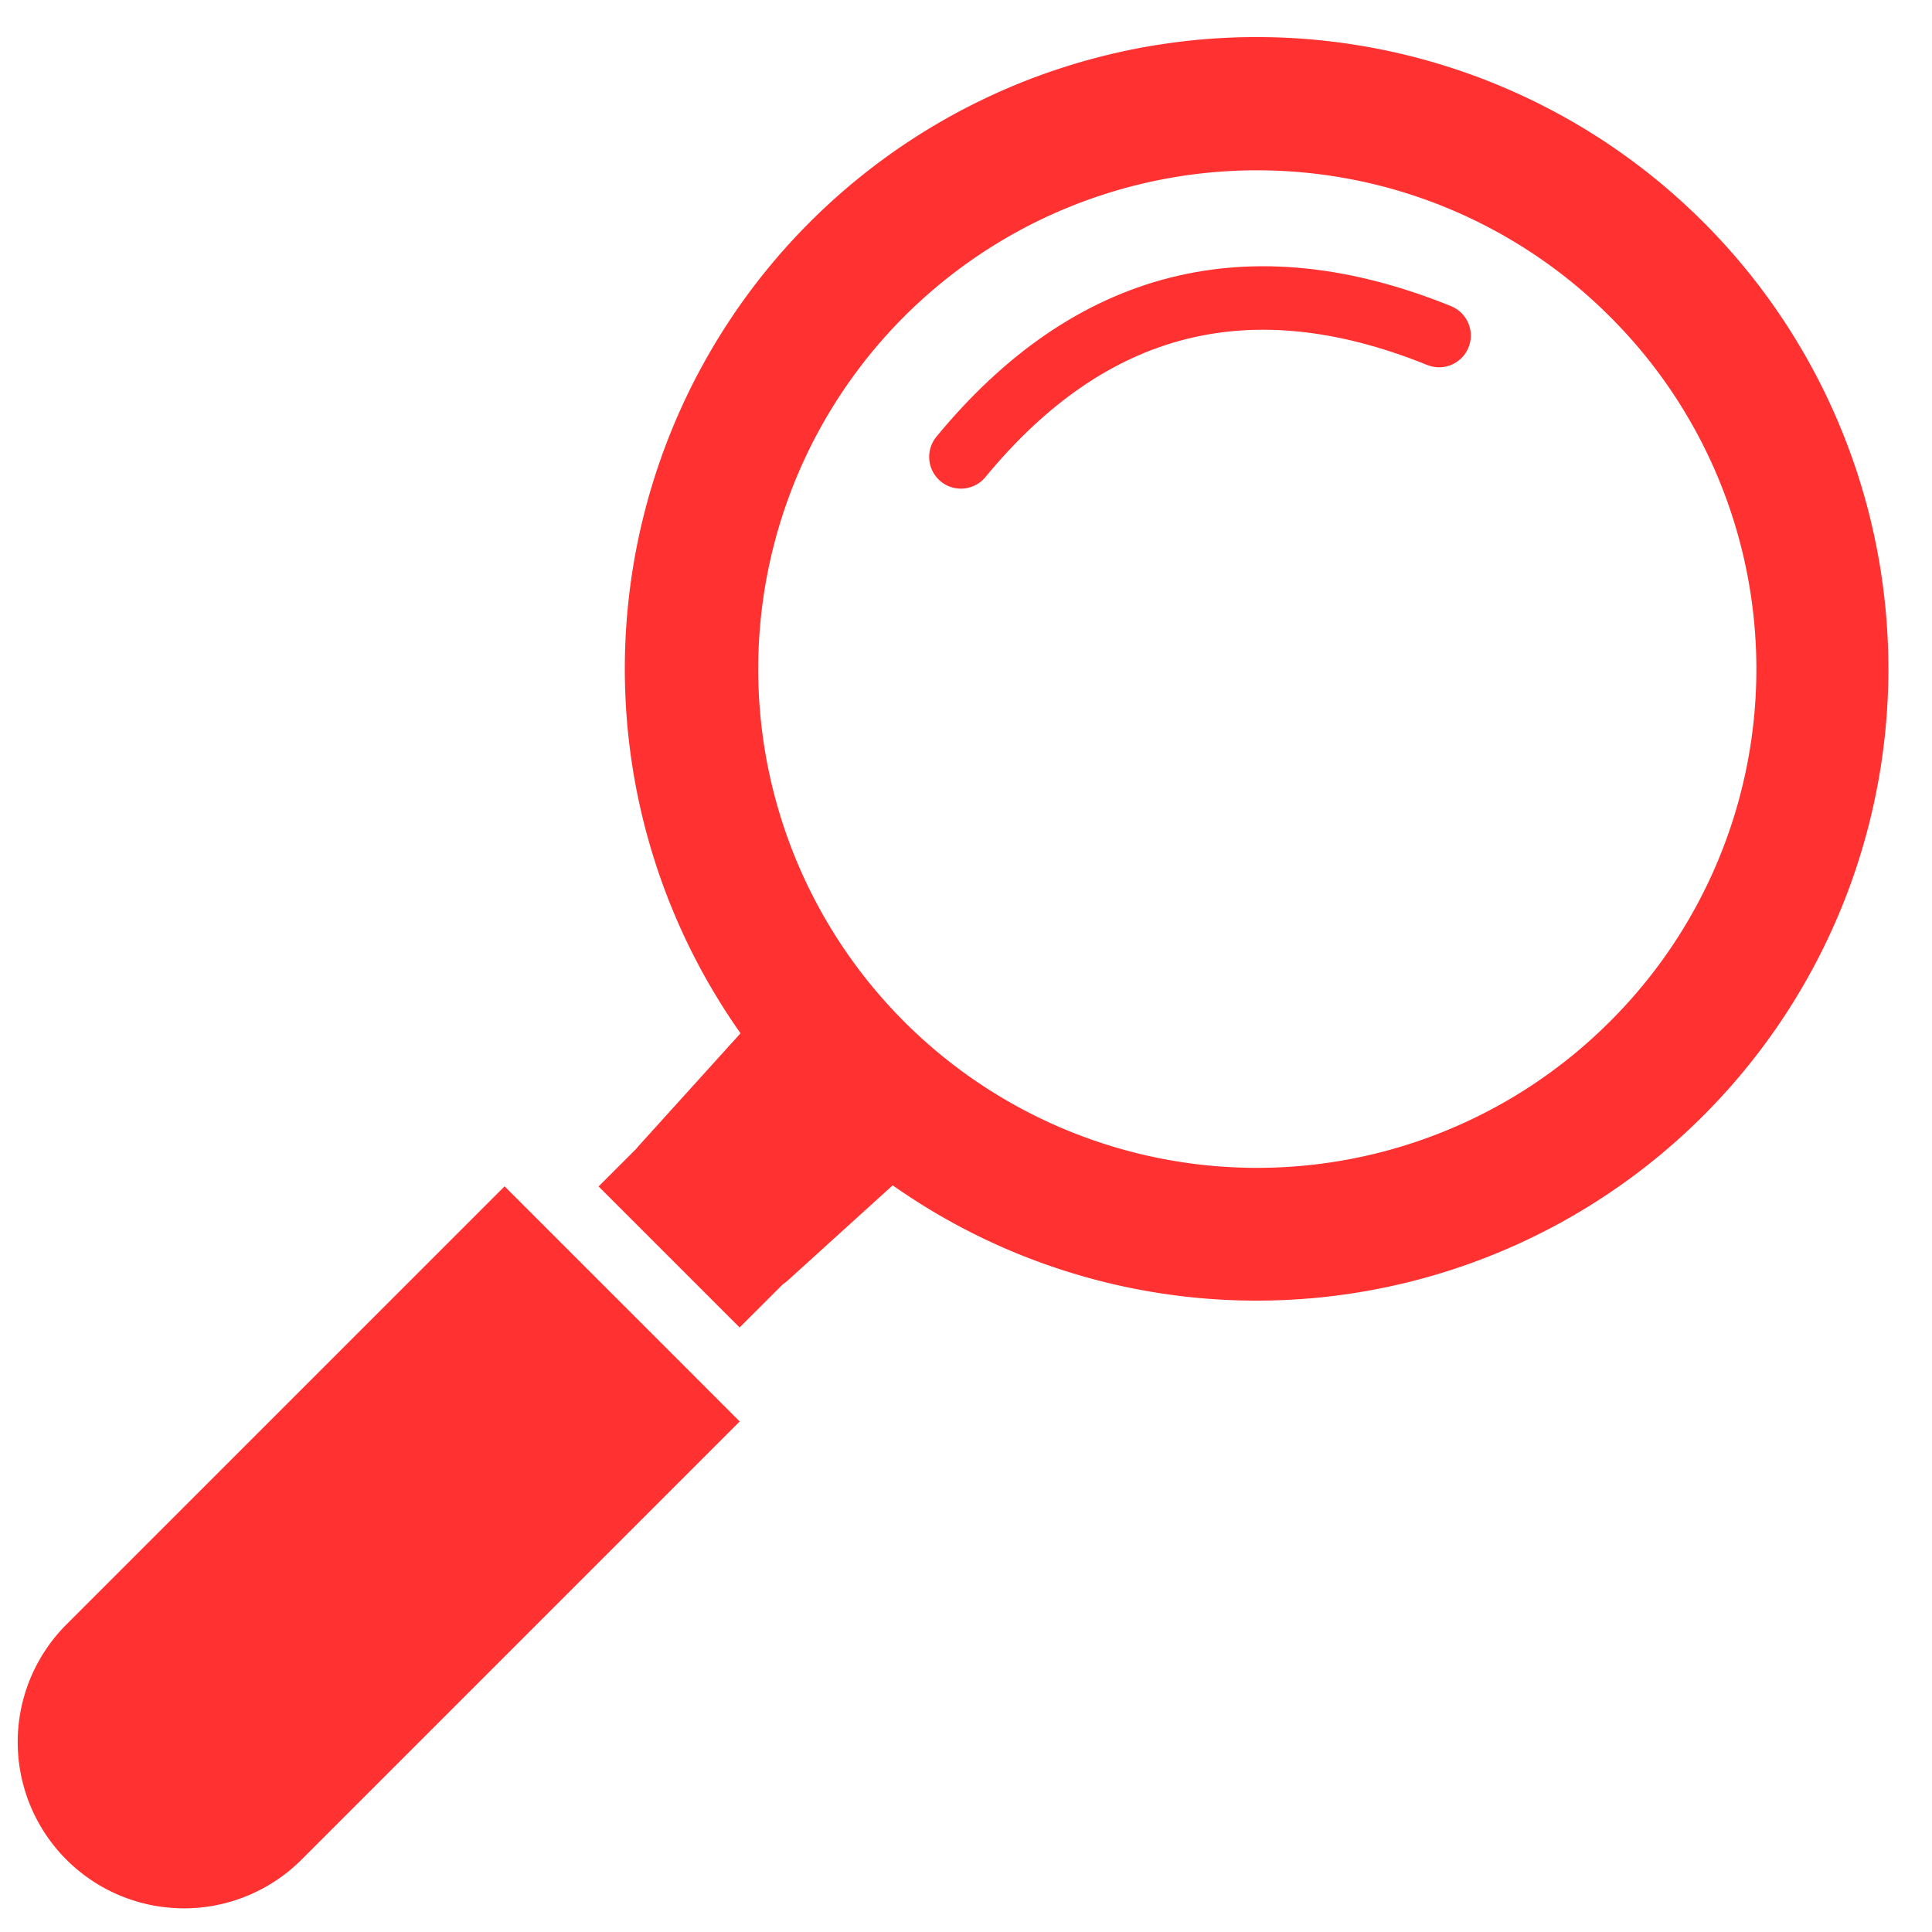  <svg xmlns="http://www.w3.org/2000/svg" width="512" height="512" version="1.0" viewBox="0 0 384 384"><defs><path d="M126 201h37v39h-37Zm0 0"></path><path d="m125.086 229.79 26.105-28.86 11.704 10.582-26.11 28.86Zm0 0"></path><path d="m125.086 229.79 26.105-28.86 11.704 10.582-26.11 28.86Zm0 0"></path><path d="M136 212h37v39h-37Zm0 0"></path><path d="m135.758 240.473 26.11-28.86 11.698 10.582-26.105 28.86Zm0 0"></path><path d="m135.758 240.473 26.11-28.86 11.698 10.582-26.105 28.86Zm0 0"></path><path d="M145 221h36v35h-36Zm0 0"></path><path d="m144.297 245.258 27.27-24.73 9.894 10.91-27.27 24.726Zm0 0"></path><path d="m144.297 245.258 27.27-24.73 9.894 10.91-27.27 24.726Zm0 0"></path></defs><path fill="#ff3131" d="M338.61 44.207a125.375 125.375 0 0 0-8.52-7.781 124.77 124.77 0 0 0-18.996-13.059 124.513 124.513 0 0 0-10.316-5.168 126.482 126.482 0 0 0-5.325-2.222c-1.793-.7-3.601-1.36-5.426-1.977a126.148 126.148 0 0 0-11.086-3.195 125.912 125.912 0 0 0-22.816-3.278 129.273 129.273 0 0 0-11.54-.054c-1.92.082-3.843.203-5.757.37a127.949 127.949 0 0 0-11.438 1.531 125.978 125.978 0 0 0-11.245 2.58c-1.856.51-3.696 1.07-5.524 1.671a124.467 124.467 0 0 0-16.027 6.512c-1.73.843-3.438 1.726-5.125 2.652a121.846 121.846 0 0 0-4.996 2.887c-1.645 1-3.266 2.039-4.86 3.113a124.724 124.724 0 0 0-9.266 6.879 121.323 121.323 0 0 0-4.386 3.75 129.563 129.563 0 0 0-4.207 3.95 129.721 129.721 0 0 0-4.024 4.136 129.71 129.71 0 0 0-3.828 4.32 124.68 124.68 0 0 0-7.04 9.14 128.019 128.019 0 0 0-3.198 4.802 132.548 132.548 0 0 0-2.973 4.945 129.613 129.613 0 0 0-2.746 5.078 127.19 127.19 0 0 0-4.773 10.504 126.49 126.49 0 0 0-3.79 10.898c-.546 1.844-1.05 3.7-1.515 5.57a131.53 131.53 0 0 0-1.258 5.63 127.082 127.082 0 0 0-.996 5.683 122.65 122.65 0 0 0-.734 5.727 123.05 123.05 0 0 0-.473 5.75 123.59 123.59 0 0 0-.207 5.765c-.027 1.926-.008 3.848.059 5.774a123.457 123.457 0 0 0 .91 11.5c.238 1.91.523 3.812.848 5.707a126.103 126.103 0 0 0 2.484 11.27c.5 1.859 1.043 3.703 1.629 5.535a124.425 124.425 0 0 0 4.008 10.82c.75 1.773 1.539 3.527 2.37 5.262a127.083 127.083 0 0 0 5.458 10.164 126.583 126.583 0 0 0 6.832 10.257 125.63 125.63 0 0 0 33.355 31.153 125.945 125.945 0 0 0 5.618 3.387 128.082 128.082 0 0 0 5.785 3.085c1.953.977 3.933 1.907 5.933 2.782a127.438 127.438 0 0 0 12.27 4.613c2.086.66 4.183 1.266 6.3 1.82a124.63 124.63 0 0 0 12.836 2.64c2.165.33 4.333.603 6.508.817a126.2 126.2 0 0 0 26.176-.152c2.176-.242 4.34-.54 6.496-.895a124.719 124.719 0 0 0 19.082-4.683 127.512 127.512 0 0 0 6.172-2.219 125.782 125.782 0 0 0 11.95-5.39c1.94-1 3.859-2.051 5.745-3.153a123.57 123.57 0 0 0 5.575-3.45c1.828-1.198 3.625-2.444 5.386-3.733a125.762 125.762 0 0 0 10.157-8.293c1.617-1.47 3.199-2.977 4.738-4.528 1.539-1.554 3.039-3.144 4.496-4.773a122.921 122.921 0 0 0 4.238-5 125.689 125.689 0 0 0 3.977-5.215 127.144 127.144 0 0 0 3.695-5.414 123.62 123.62 0 0 0 3.406-5.602 124.224 124.224 0 0 0 5.918-11.695c.887-2 1.715-4.02 2.496-6.062a126.075 126.075 0 0 0 5.535-18.855c.45-2.138.844-4.29 1.184-6.446.336-2.16.617-4.328.844-6.504.223-2.176.39-4.352.504-6.535.11-2.184.164-4.368.16-6.555a126.47 126.47 0 0 0-.184-6.555c-.117-2.183-.289-4.36-.52-6.535a130.35 130.35 0 0 0-.862-6.5 126.13 126.13 0 0 0-2.738-12.816 124.782 124.782 0 0 0-1.868-6.285 124.811 124.811 0 0 0-4.703-12.235 126.285 126.285 0 0 0-5.953-11.68 128.128 128.128 0 0 0-3.426-5.59 130.853 130.853 0 0 0-3.71-5.402 125.692 125.692 0 0 0-12.759-14.945Zm-18.676 158.879a98.69 98.69 0 0 1-11.047 9.527 100.997 100.997 0 0 1-8.086 5.407 100.484 100.484 0 0 1-8.582 4.582 96.188 96.188 0 0 1-4.45 1.972 93.775 93.775 0 0 1-4.539 1.75 95.422 95.422 0 0 1-4.62 1.528 99.043 99.043 0 0 1-43.32 3.195 99.042 99.042 0 0 1-18.852-4.723 98.02 98.02 0 0 1-8.989-3.722 100.453 100.453 0 0 1-4.347-2.188c-1.43-.766-2.84-1.566-4.235-2.398a99.794 99.794 0 0 1-4.11-2.606 93.364 93.364 0 0 1-3.976-2.8 98.002 98.002 0 0 1-7.52-6.173 98.59 98.59 0 0 1-3.527-3.355 95.172 95.172 0 0 1-3.351-3.523 98.075 98.075 0 0 1-6.172-7.52 97.249 97.249 0 0 1-2.805-3.98 99.709 99.709 0 0 1-5-8.344 98.08 98.08 0 0 1-5.91-13.332 101.47 101.47 0 0 1-1.527-4.621c-.469-1.551-.903-3.117-1.297-4.692a97.99 97.99 0 0 1-1.899-9.539 95.773 95.773 0 0 1-.593-4.828 96.264 96.264 0 0 1-.36-4.855 101.023 101.023 0 0 1-.12-4.864c0-1.62.042-3.242.12-4.863.078-1.621.2-3.238.36-4.851.156-1.618.355-3.227.593-4.832a99.055 99.055 0 0 1 4.723-18.852 98.08 98.08 0 0 1 5.91-13.332 99.709 99.709 0 0 1 5-8.344 97.249 97.249 0 0 1 2.805-3.98 97.182 97.182 0 0 1 6.172-7.52 95.172 95.172 0 0 1 3.351-3.523 98.59 98.59 0 0 1 3.528-3.356 98.569 98.569 0 0 1 11.496-8.972 99.794 99.794 0 0 1 4.11-2.606 105.117 105.117 0 0 1 4.234-2.398 100.453 100.453 0 0 1 8.796-4.16 99.897 99.897 0 0 1 9.16-3.277 99.042 99.042 0 0 1 33.64-4.148c1.622.077 3.24.198 4.853.354a100.525 100.525 0 0 1 9.625 1.43 99.043 99.043 0 0 1 14.054 3.89 93.775 93.775 0 0 1 4.54 1.75c1.5.622 2.984 1.278 4.449 1.973a94.172 94.172 0 0 1 4.347 2.188c1.43.761 2.84 1.562 4.235 2.398 1.39.832 2.762 1.7 4.11 2.602 1.347.902 2.675 1.836 3.976 2.8a98.69 98.69 0 0 1 11.047 9.527 98.58 98.58 0 0 1 12.378 15.005 97.384 97.384 0 0 1 2.614 4.11c.836 1.39 1.64 2.8 2.41 4.23.766 1.43 1.5 2.878 2.195 4.347a92.3 92.3 0 0 1 1.98 4.45 93.88 93.88 0 0 1 1.759 4.538 96.959 96.959 0 0 1 1.535 4.622 98.177 98.177 0 0 1 3.21 14.242c.239 1.605.438 3.219.598 4.832a96.08 96.08 0 0 1 .36 4.86c.082 1.62.12 3.241.12 4.866 0 1.625-.038 3.246-.12 4.868a96.08 96.08 0 0 1-.36 4.859c-.16 1.613-.36 3.226-.597 4.832a99.239 99.239 0 0 1-3.211 14.242 96.959 96.959 0 0 1-1.535 4.621 93.88 93.88 0 0 1-1.758 4.54 92.3 92.3 0 0 1-1.98 4.449 98.398 98.398 0 0 1-2.196 4.347c-.77 1.43-1.574 2.84-2.41 4.235a99.828 99.828 0 0 1-5.426 8.082c-.973 1.3-1.973 2.578-3.008 3.832a98.58 98.58 0 0 1-6.559 7.195ZM13.094 322.988a32.378 32.378 0 0 0-2.16 2.407A32.11 32.11 0 0 0 9.02 328a32.097 32.097 0 0 0-1.653 2.777c-.508.953-.965 1.93-1.375 2.93a32.03 32.03 0 0 0-1.078 3.047 32.694 32.694 0 0 0-1.242 6.34 31.878 31.878 0 0 0-.152 3.23c.003 1.078.058 2.156.164 3.23.109 1.075.27 2.137.48 3.196.215 1.059.477 2.105.793 3.137a32.424 32.424 0 0 0 2.477 5.965 32.87 32.87 0 0 0 3.594 5.371 32.276 32.276 0 0 0 2.171 2.394 32.357 32.357 0 0 0 2.395 2.172c.836.684 1.699 1.328 2.597 1.93a32.737 32.737 0 0 0 5.695 3.047 33.425 33.425 0 0 0 6.176 1.887c1.06.21 2.125.37 3.2.476 1.074.11 2.152.164 3.23.168a33.055 33.055 0 0 0 6.43-.617 33.5 33.5 0 0 0 3.14-.778 32.753 32.753 0 0 0 5.977-2.453 32.097 32.097 0 0 0 2.777-1.652 32.11 32.11 0 0 0 2.606-1.914 33.234 33.234 0 0 0 2.406-2.164l87.192-87.192-46.73-46.734ZM160.98 239.516c-3.187-2.645-6.304-5.438-9.253-8.399-2.95-2.96-5.743-6.101-8.422-9.293-.73-.887-1.446-1.777-2.16-2.676-.813-1.02-1.68-1.984-2.458-3.043l-19.714 19.711L147 263.844l19.71-19.668c-1.03-.774-1.983-1.64-3.026-2.446-.907-.753-1.813-1.468-2.704-2.214Zm0 0"></path><path fill="none" stroke="#ff3131" stroke-linecap="round" stroke-width="12.621" d="M190.988 90.812c25.762-31.289 57.442-39.328 95.04-24.12"></path><g><g><g><path fill="#ff3131" d="m126.969 227.723 22.62-25.008c.25-.274.544-.492.876-.649.336-.16.687-.25 1.058-.265a2.768 2.768 0 0 1 2.016.719l7.867 7.117a2.774 2.774 0 0 1 .918 1.933 2.805 2.805 0 0 1-.719 2.012L138.98 238.59c-.246.277-.539.492-.875.652a2.82 2.82 0 0 1-1.054.266c-.371.02-.73-.035-1.078-.16a2.721 2.721 0 0 1-.938-.559l-7.867-7.117a2.804 2.804 0 0 1-.652-.875 2.84 2.84 0 0 1-.266-1.059c-.02-.37.035-.73.16-1.078.125-.351.309-.66.559-.937Zm0 0"></path></g></g></g><g><g><g><path fill="#ff3131" d="m137.64 238.406 22.626-25.008c.246-.273.539-.492.875-.648a2.752 2.752 0 0 1 2.136-.11c.348.126.66.313.934.56l7.867 7.12c.277.246.492.54.652.875.16.332.247.688.266 1.055.02.371-.035.73-.16 1.078a2.721 2.721 0 0 1-.559.938l-22.62 25.007c-.25.274-.544.493-.876.653a2.805 2.805 0 0 1-3.074-.453l-7.867-7.118a2.764 2.764 0 0 1-.649-.878 2.734 2.734 0 0 1-.27-1.055 2.805 2.805 0 0 1 .72-2.016Zm0 0"></path></g></g></g><g><g><g><path fill="#ff3131" d="m146.23 243.516 23.27-21.102c.254-.23.543-.406.871-.52a2.585 2.585 0 0 1 2.805.7l6.637 7.32a2.582 2.582 0 0 1 .671 1.879 2.588 2.588 0 0 1-.852 1.8l-23.265 21.098a2.582 2.582 0 0 1-1.875.672 2.507 2.507 0 0 1-.984-.246 2.545 2.545 0 0 1-.817-.605l-6.64-7.32a2.647 2.647 0 0 1-.524-.872 2.657 2.657 0 0 1-.148-1.004 2.603 2.603 0 0 1 .852-1.8Zm0 0"></path></g></g></g></svg> 